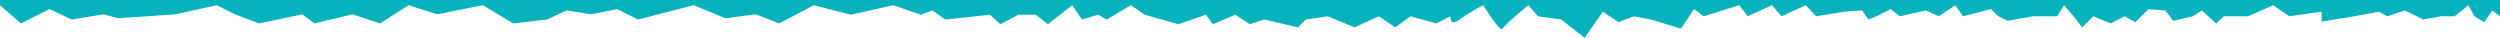 <?xml version="1.0" encoding="utf-8"?>
<!-- Generator: Adobe Illustrator 27.3.1, SVG Export Plug-In . SVG Version: 6.00 Build 0)  -->
<svg version="1.1" id="Layer_2_00000182523162492260793330000014539838103241097371_"
	 xmlns="http://www.w3.org/2000/svg" xmlns:xlink="http://www.w3.org/1999/xlink" x="0px" y="0px" viewBox="0 0 1920 29"
	 style="enable-background:new 0 0 1920 29;" xml:space="preserve">
<style type="text/css">
	.st0{fill:#06B3BC;}
</style>
<g id="Layer_1-2">
	<path class="st0" d="M0,0v4l16,14L38,7l17,8l24.5-4L91,14l43.6-3l31.9-7l13.9,7l18.6,7l33.2-7l9.3,7l29.2-7l21.2,7l21.9-14l21.9,7
		l35.2-7l23.2,14l26-3l15-7l18.8,3L474,7l16,8l42.7-11L557,14l23.5-3l17.9,7L625,4l28.5,7.3L686,4l21.2,7.3L716,8l10,7l34.3-3.7
		l8,7.3l13.9-7.3h13.3l9.3,7.3L823.4,4l7.6,11l12.3-3.7L850,15l18.5-11l10.6,7.3l25.9,7.3l21.2-7.3l5.3,7.3l17.2-7.3l11.2,7.3
		l11-3.6l26,6l6-6l16.8-2.5l20.6,8.5l18.6-8.5l12.6,8.5l11.9-8.5L1103,18l11-5.5c0,0-1,8.5,7,2.5s18.2-11,18.2-11s12.9,21.5,14.8,18
		s19.8-18,19.8-18l7.3,8.5L1199,15l18,14l14-20l12,8l11.7-4.5L1268,15l23,7l10-15l7.5,5.5l27.2-8.5l6.6,8.5l18.6-8.5l7.3,8.5
		l18.6-8.5l8,8.5L1416,9l14-1l5,7l6.2-2.5L1452,7l7.1,5.5L1479,8l10,4.5l12.6-8.5l6,8.5L1529,7l5.8,5.5l7.2,3.5l19.3-3.5h18.6
		l5.3-8.5l7.3,8.5l6.6,8.5l8.6-8.5L1621,18l10.6-5.5l8.4,4.5l10-10l13,1l6,8l15.1-3.5L1691,8l11,10l5.9-5.5h18.6l19.2-8.5l12.6,8.5
		L1783,9v7.6l25.2-4.1L1827,9l6.4,3.5L1847,8l14,7l13.5-2.5h10.6l10.6-8.5l4.7,8.5l7.6,4.5l6-9l6,4.5V0H0z"/>
</g>
</svg>
